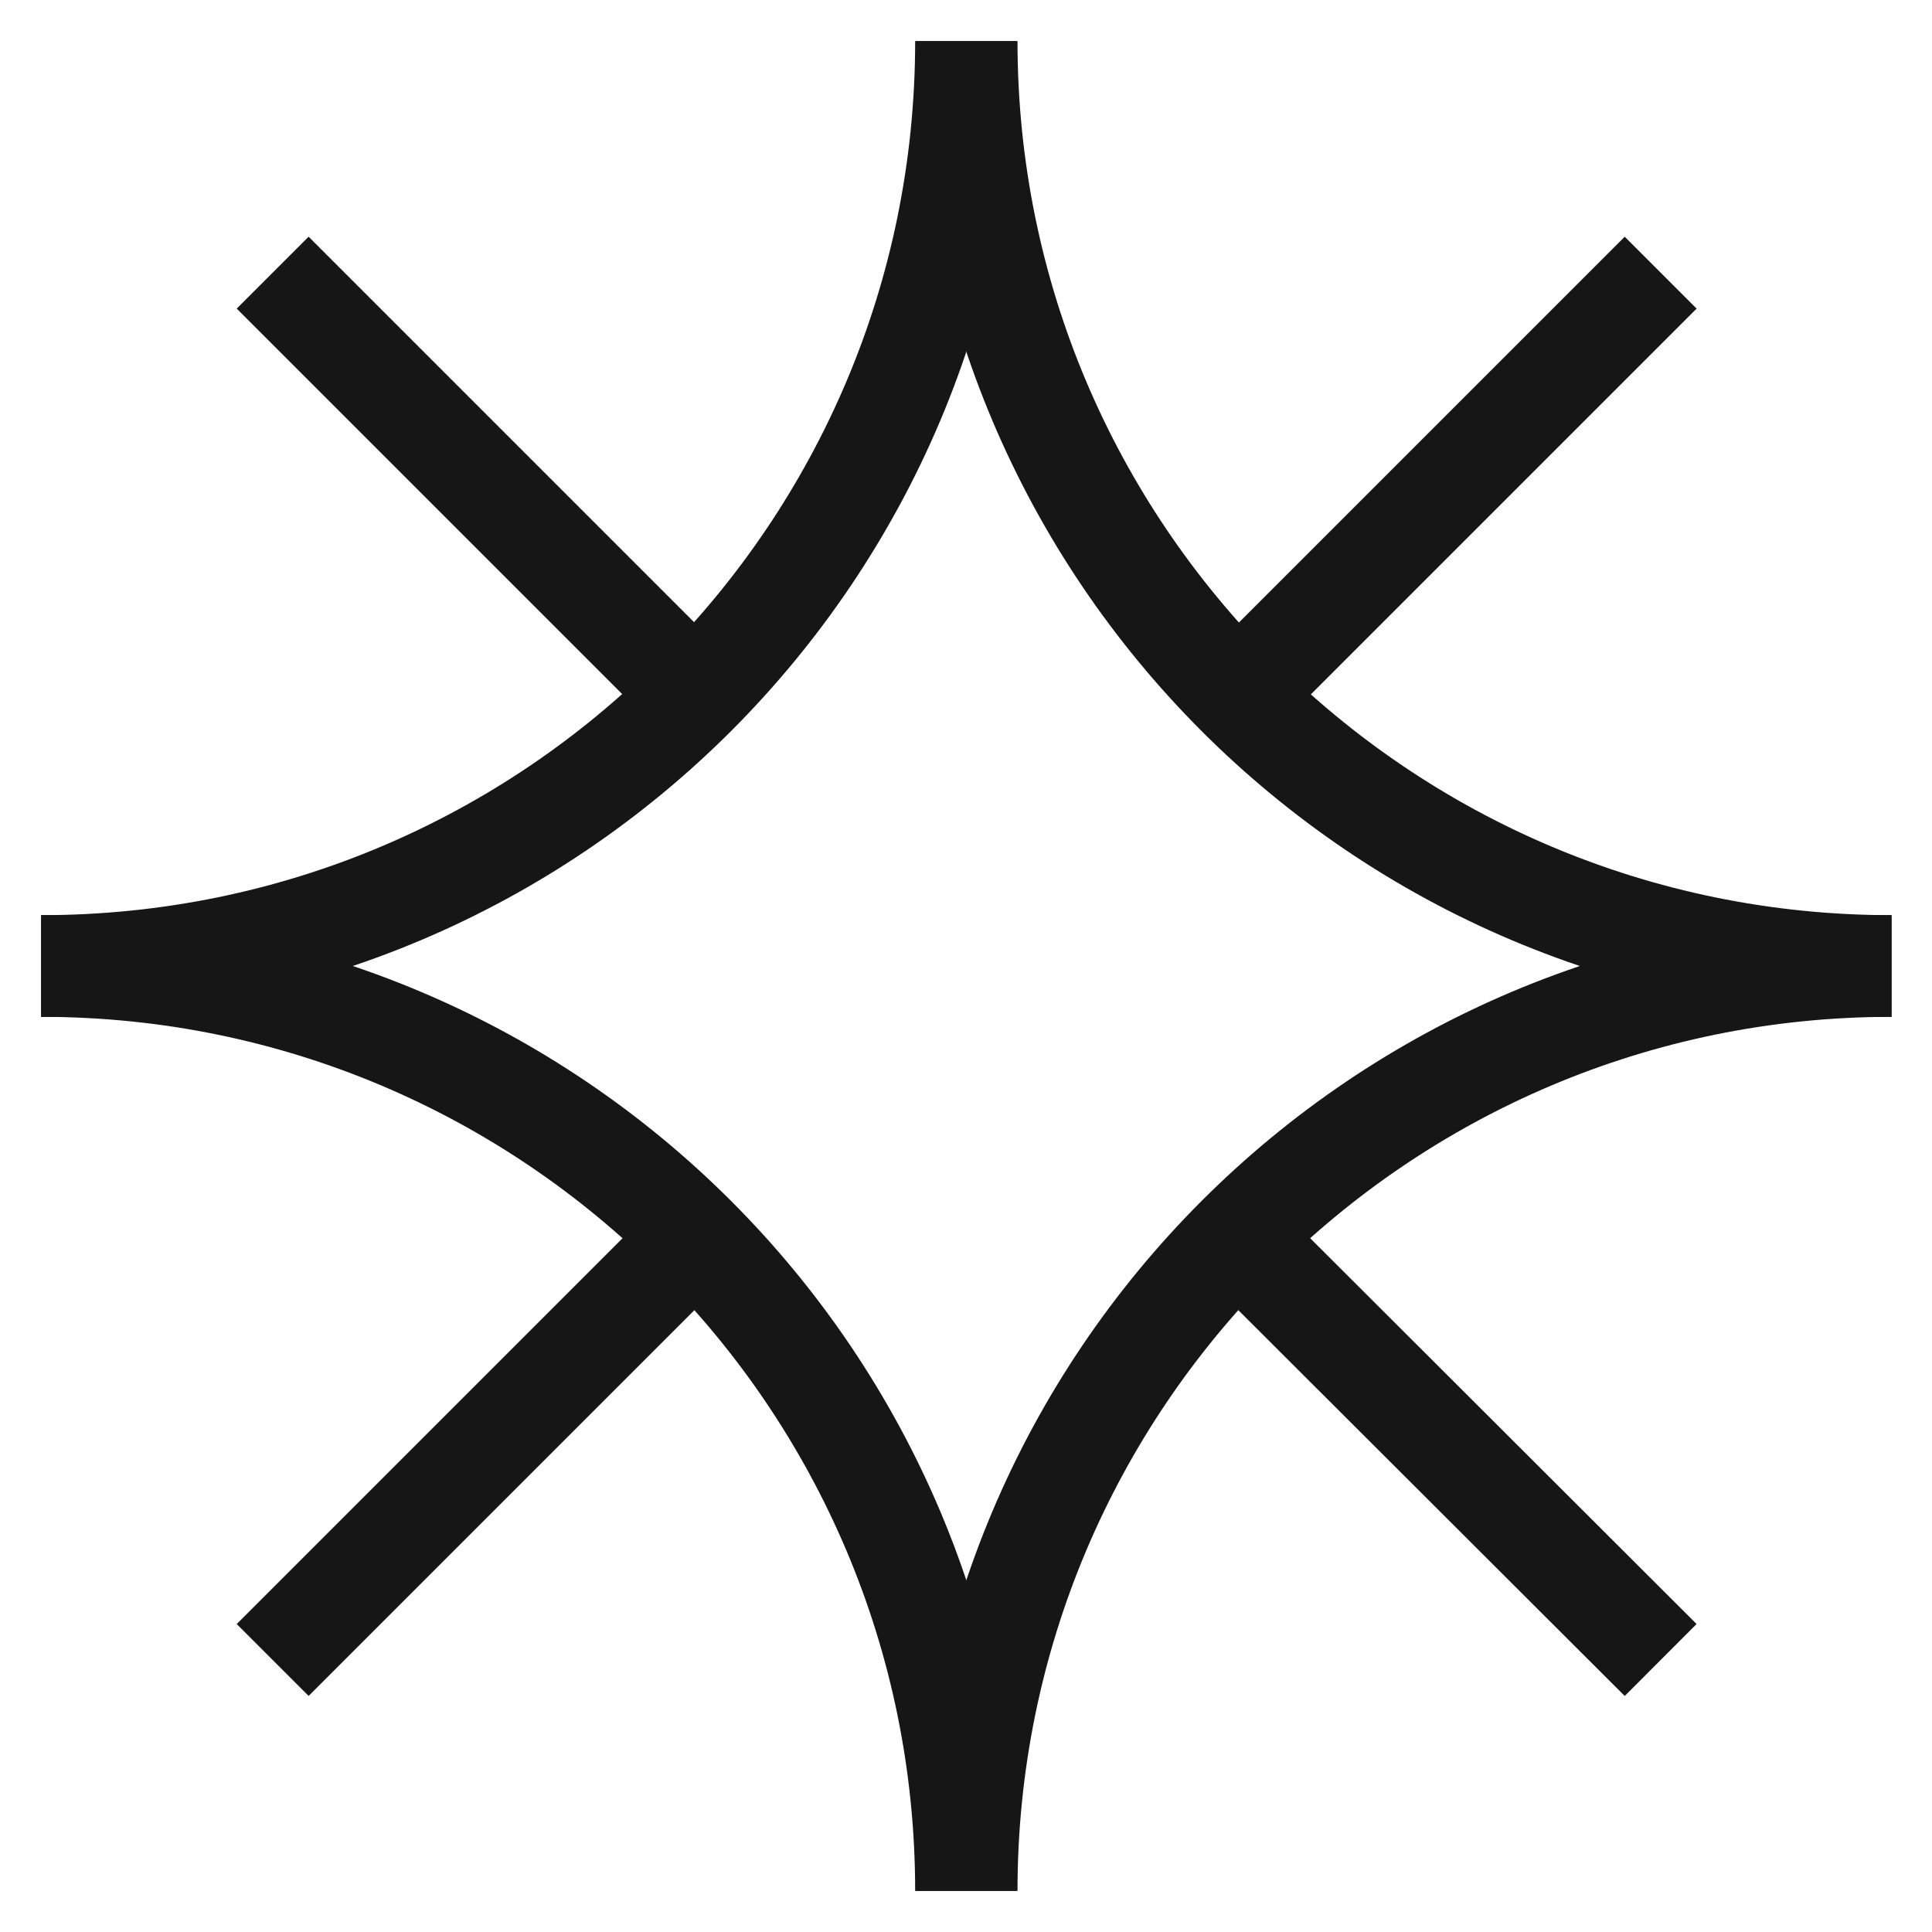 <svg width="38" height="38" viewBox="0 0 38 38" fill="none" xmlns="http://www.w3.org/2000/svg">
    <g id="icon">
        <path id="Vector" d="M32.663 32.65L24.342 24.342" stroke="#161616" stroke-width="2" stroke-miterlimit="10"/>
        <path id="Vector_2" d="M13.684 13.684L5.363 5.363" stroke="#161616" stroke-width="2" stroke-miterlimit="10"/>
        <path id="Vector_3" d="M32.663 5.363L24.342 13.684" stroke="#161616" stroke-width="2" stroke-miterlimit="10"/>
        <path id="Vector_4" d="M5.363 32.65L13.671 24.342H13.684" stroke="#161616" stroke-width="2" stroke-miterlimit="10"/>
        <path id="Vector_5" d="M37.204 19C27.151 19 19.013 10.849 19.013 0.809" stroke="#161616" stroke-width="2" stroke-miterlimit="10"/>
        <path id="Vector_6" d="M0.809 19C10.863 19 19 10.849 19 0.809" stroke="#161616" stroke-width="2" stroke-miterlimit="10"/>
        <path id="Vector_7" d="M0.809 19C10.863 19 19 27.151 19 37.191" stroke="#161616" stroke-width="2" stroke-miterlimit="10"/>
        <path id="Vector_8" d="M37.204 19C27.151 19 19.013 27.151 19.013 37.191" stroke="#161616" stroke-width="2" stroke-miterlimit="10"/>
    </g>
</svg>

